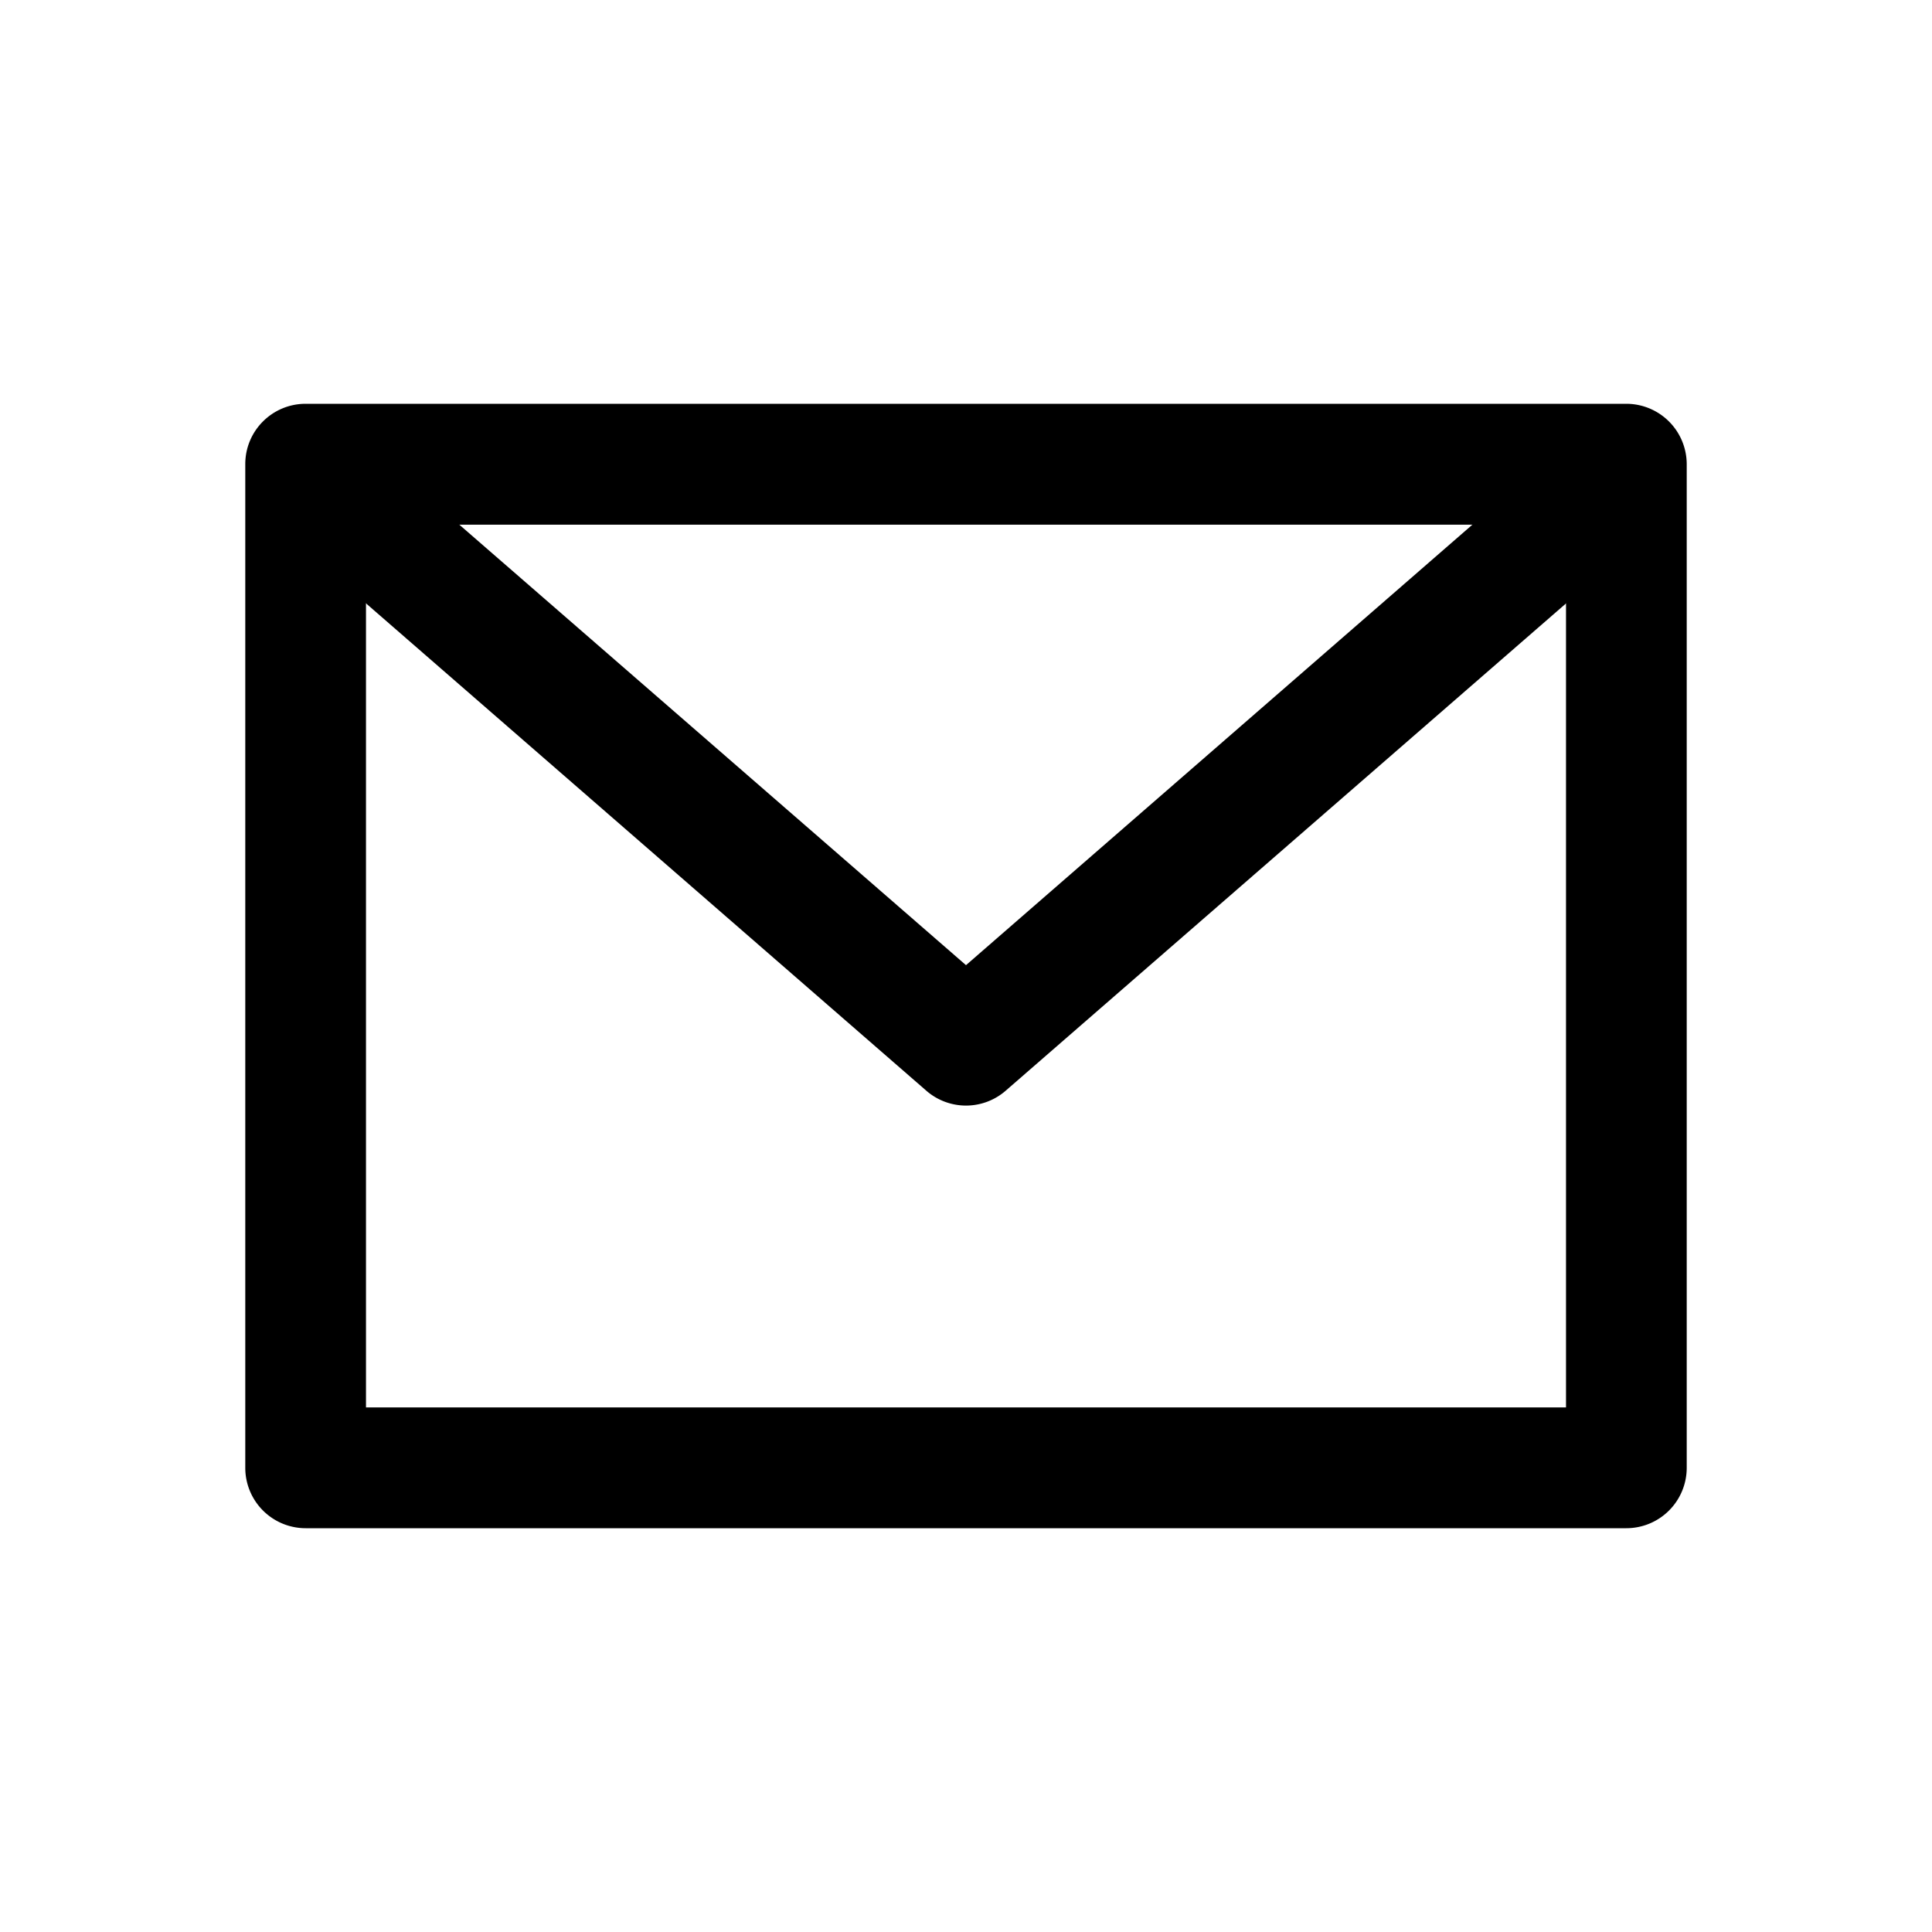 <svg xmlns="http://www.w3.org/2000/svg" fill="currentColor" viewBox="0 0 23 23">
  <path fill-rule="evenodd" d="M2.92 5.525c0-.397.322-.718.719-.718H19.36a.72.72 0 0 1 .72.718v11.95a.719.719 0 0 1-.72.718H3.64a.719.719 0 0 1-.72-.718V5.525Zm1.437.72v10.51h14.286V6.246H4.357Z" clip-rule="evenodd"/>
  <path fill-rule="evenodd" d="M3.725 5.683a.719.719 0 0 1 1.014-.071L11.5 11.49l6.76-5.88a.719.719 0 0 1 .944 1.086l-7.232 6.289a.719.719 0 0 1-.944 0l-7.232-6.29a.719.719 0 0 1-.07-1.013Z" clip-rule="evenodd"/>
</svg>
